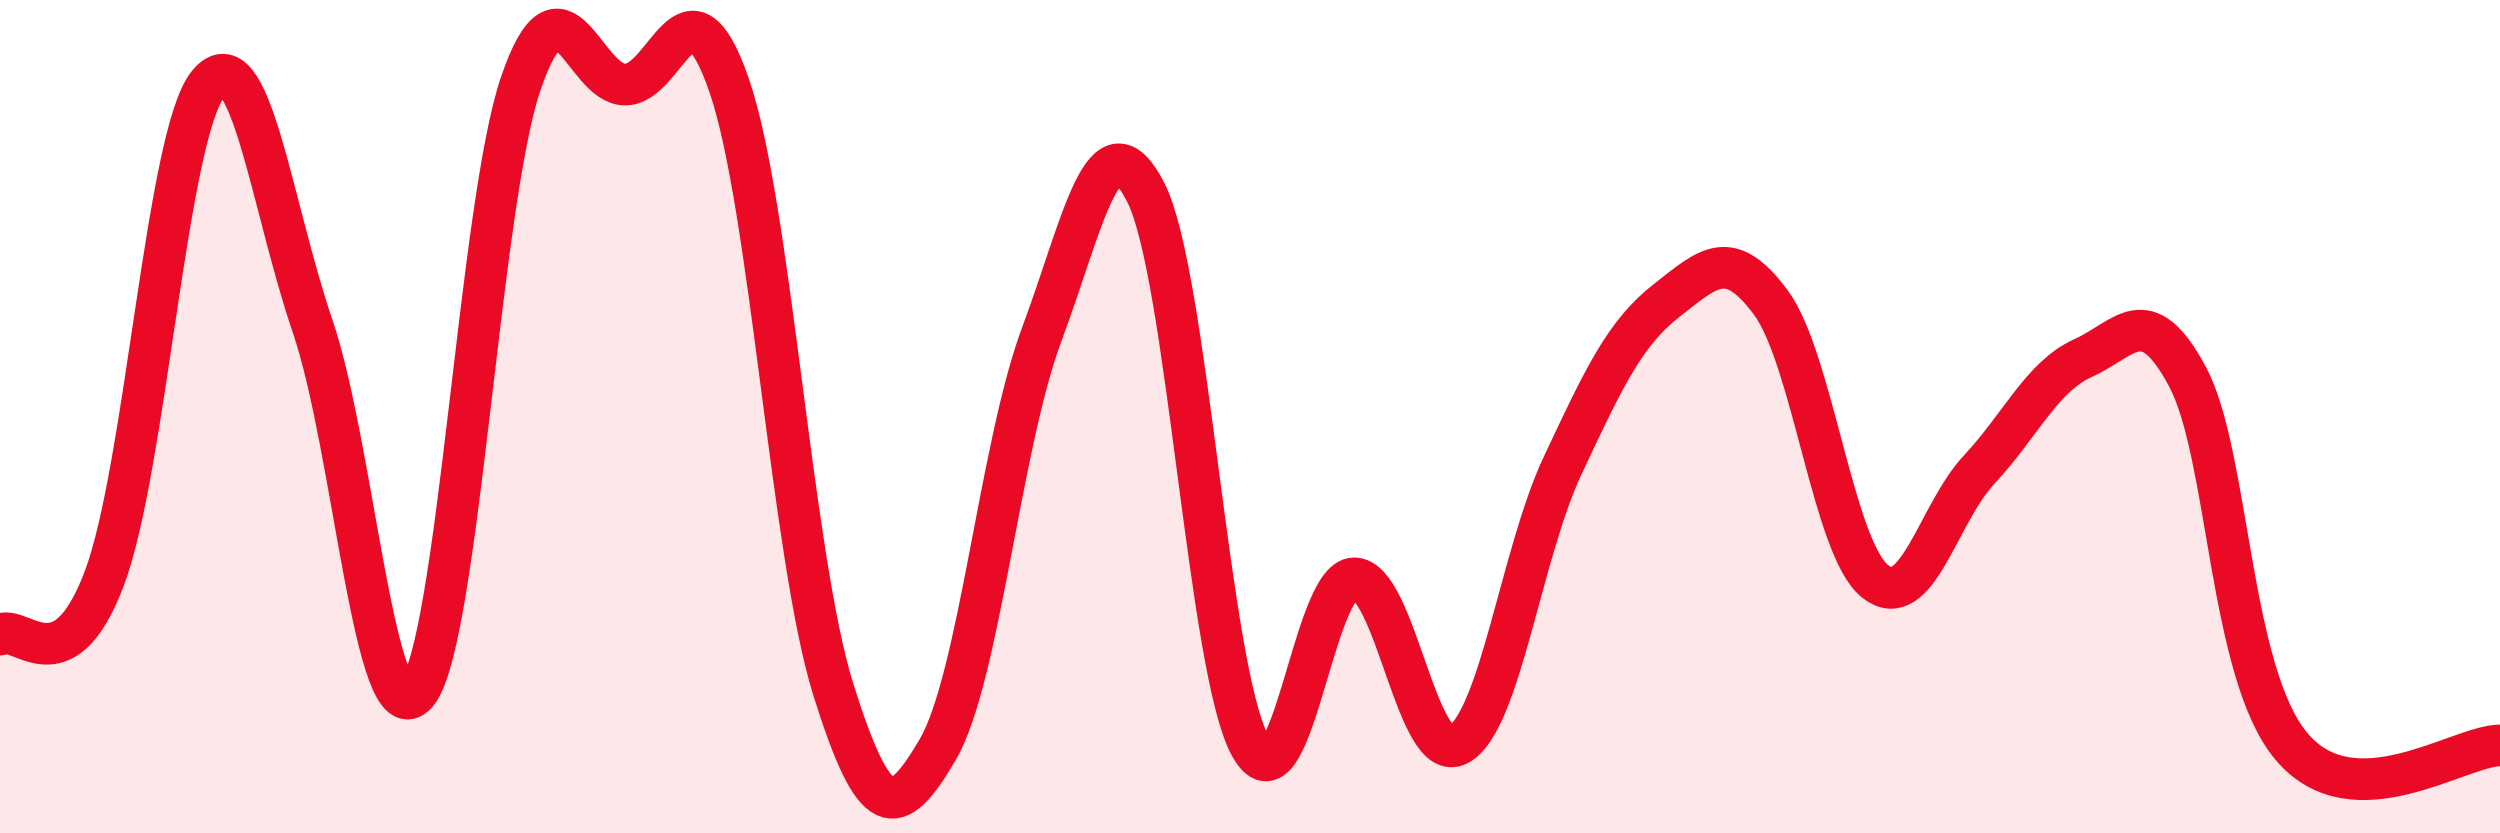
    <svg width="60" height="20" viewBox="0 0 60 20" xmlns="http://www.w3.org/2000/svg">
      <path
        d="M 0,15.23 C 0.5,14.96 1.5,16.53 2.5,13.89 C 3.5,11.25 4,3.22 5,2.01 C 6,0.8 6.5,4.89 7.5,7.82 C 8.5,10.75 9,17.8 10,16.64 C 11,15.48 11.5,4.92 12.5,2 C 13.5,-0.92 14,2.02 15,2.03 C 16,2.04 16.5,-0.85 17.5,2.05 C 18.5,4.95 19,13.36 20,16.55 C 21,19.74 21.5,19.7 22.5,18 C 23.5,16.3 24,10.71 25,8.03 C 26,5.35 26.5,2.65 27.5,4.62 C 28.5,6.59 29,16.04 30,17.89 C 31,19.74 31.5,13.88 32.5,13.88 C 33.5,13.88 34,18.41 35,17.87 C 36,17.33 36.5,13.31 37.5,11.18 C 38.5,9.05 39,7.99 40,7.21 C 41,6.43 41.5,5.91 42.5,7.26 C 43.5,8.61 44,13.15 45,13.95 C 46,14.75 46.5,12.34 47.5,11.27 C 48.5,10.2 49,9.04 50,8.59 C 51,8.14 51.5,7.17 52.5,9.04 C 53.5,10.91 53.5,16.15 55,17.92 C 56.5,19.69 59,17.9 60,17.89L60 20L0 20Z"
        fill="#EB0A25"
        opacity="0.1"
        stroke-linecap="round"
        stroke-linejoin="round"
      />
      <path
        d="M 0,15.23 C 0.5,14.96 1.5,16.53 2.5,13.89 C 3.5,11.25 4,3.22 5,2.01 C 6,0.8 6.5,4.89 7.5,7.82 C 8.5,10.75 9,17.8 10,16.64 C 11,15.48 11.5,4.92 12.5,2 C 13.5,-0.92 14,2.02 15,2.03 C 16,2.04 16.5,-0.85 17.5,2.05 C 18.5,4.95 19,13.36 20,16.55 C 21,19.74 21.5,19.7 22.5,18 C 23.5,16.3 24,10.71 25,8.03 C 26,5.35 26.5,2.65 27.5,4.62 C 28.5,6.59 29,16.04 30,17.89 C 31,19.74 31.5,13.88 32.5,13.88 C 33.5,13.88 34,18.41 35,17.87 C 36,17.33 36.5,13.31 37.5,11.18 C 38.5,9.05 39,7.99 40,7.21 C 41,6.43 41.5,5.91 42.5,7.26 C 43.5,8.61 44,13.15 45,13.95 C 46,14.75 46.5,12.34 47.5,11.27 C 48.5,10.2 49,9.04 50,8.59 C 51,8.14 51.5,7.17 52.5,9.04 C 53.5,10.91 53.5,16.15 55,17.92 C 56.5,19.69 59,17.9 60,17.89"
        stroke="#EB0A25"
        stroke-width="1"
        fill="none"
        stroke-linecap="round"
        stroke-linejoin="round"
      />
    </svg>
  